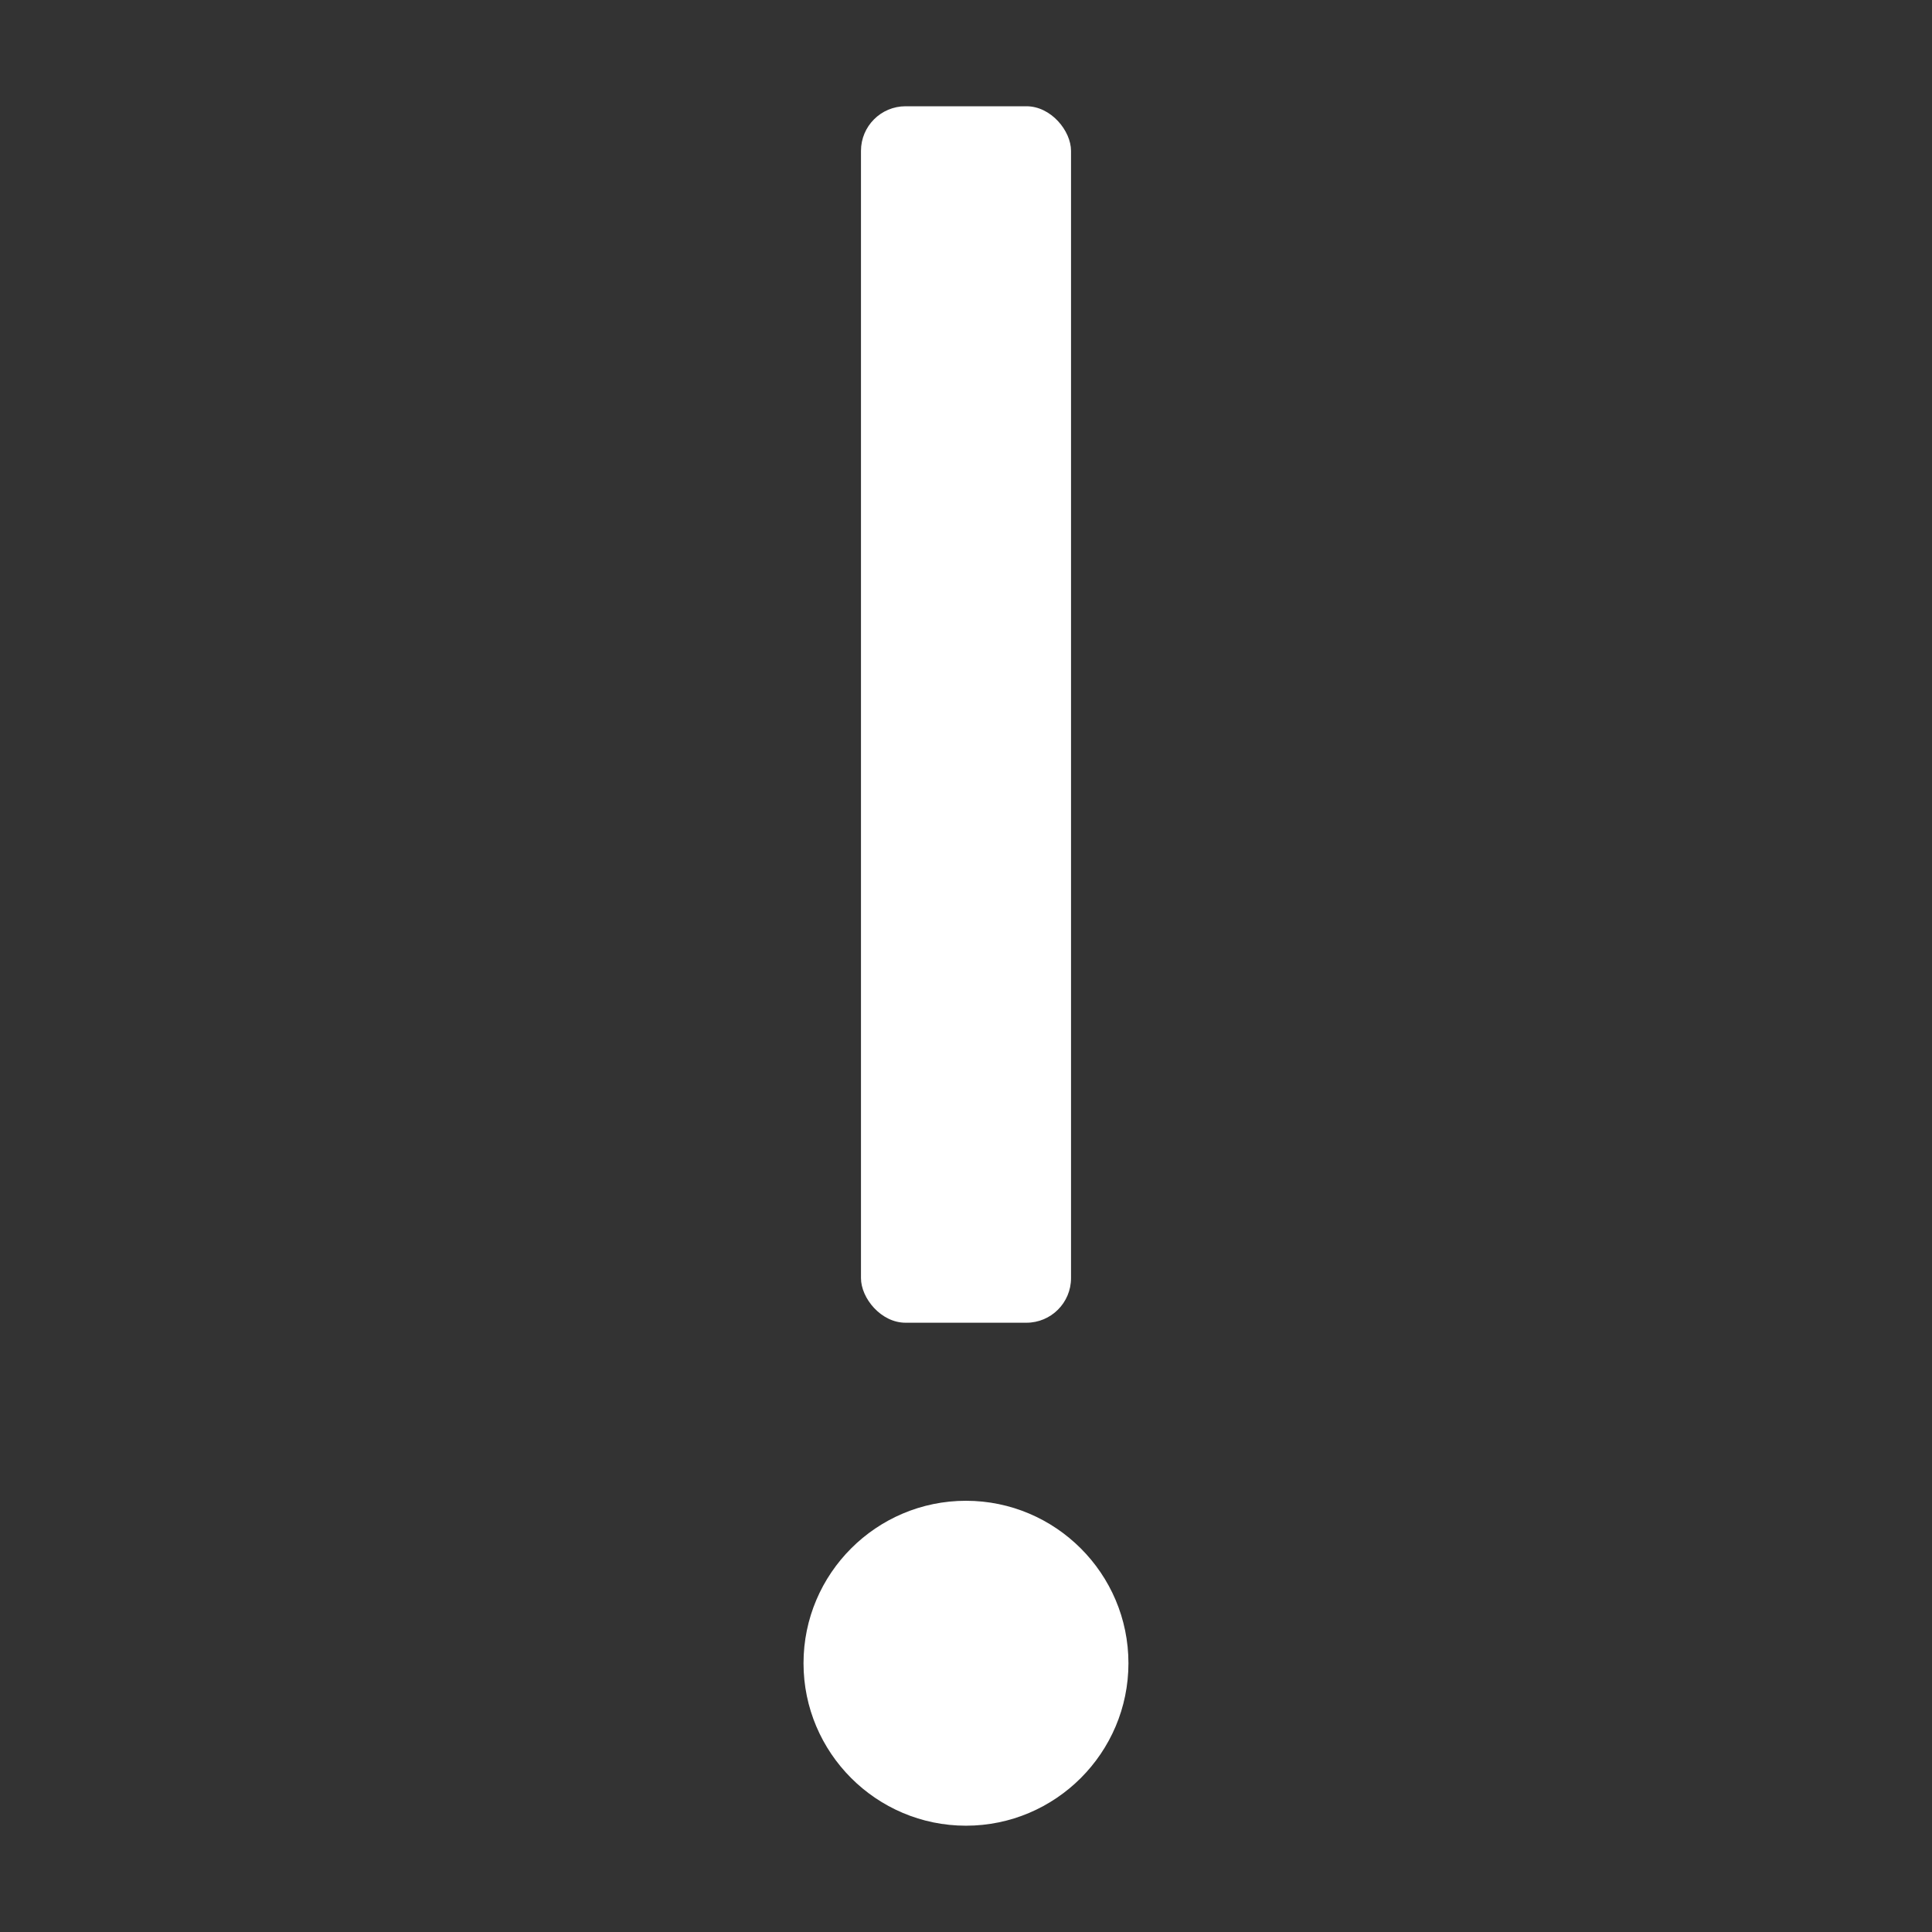 <?xml version="1.0" encoding="UTF-8"?><svg id="b" xmlns="http://www.w3.org/2000/svg" width="50" height="50" viewBox="0 0 50 50"><rect x="0" y="0" width="50" height="50" fill="#333333" stroke="none"/><defs><style>.d{fill:none;}.d,.e{stroke-width:0px;}.e{fill:white;}</style></defs><g id="c"><path class="e" d="M24.999,38.84c-2.319,0-4.204,1.886-4.204,4.204s1.886,4.205,4.204,4.205,4.205-1.887,4.205-4.205-1.887-4.204-4.205-4.204Z"/><rect class="e" x="22.282" y="2.75" width="5.436" height="31.482" rx="1.154" ry="1.154"/><rect class="d" width="50" height="50" transform="translate(50 50) rotate(180)"/></g></svg>